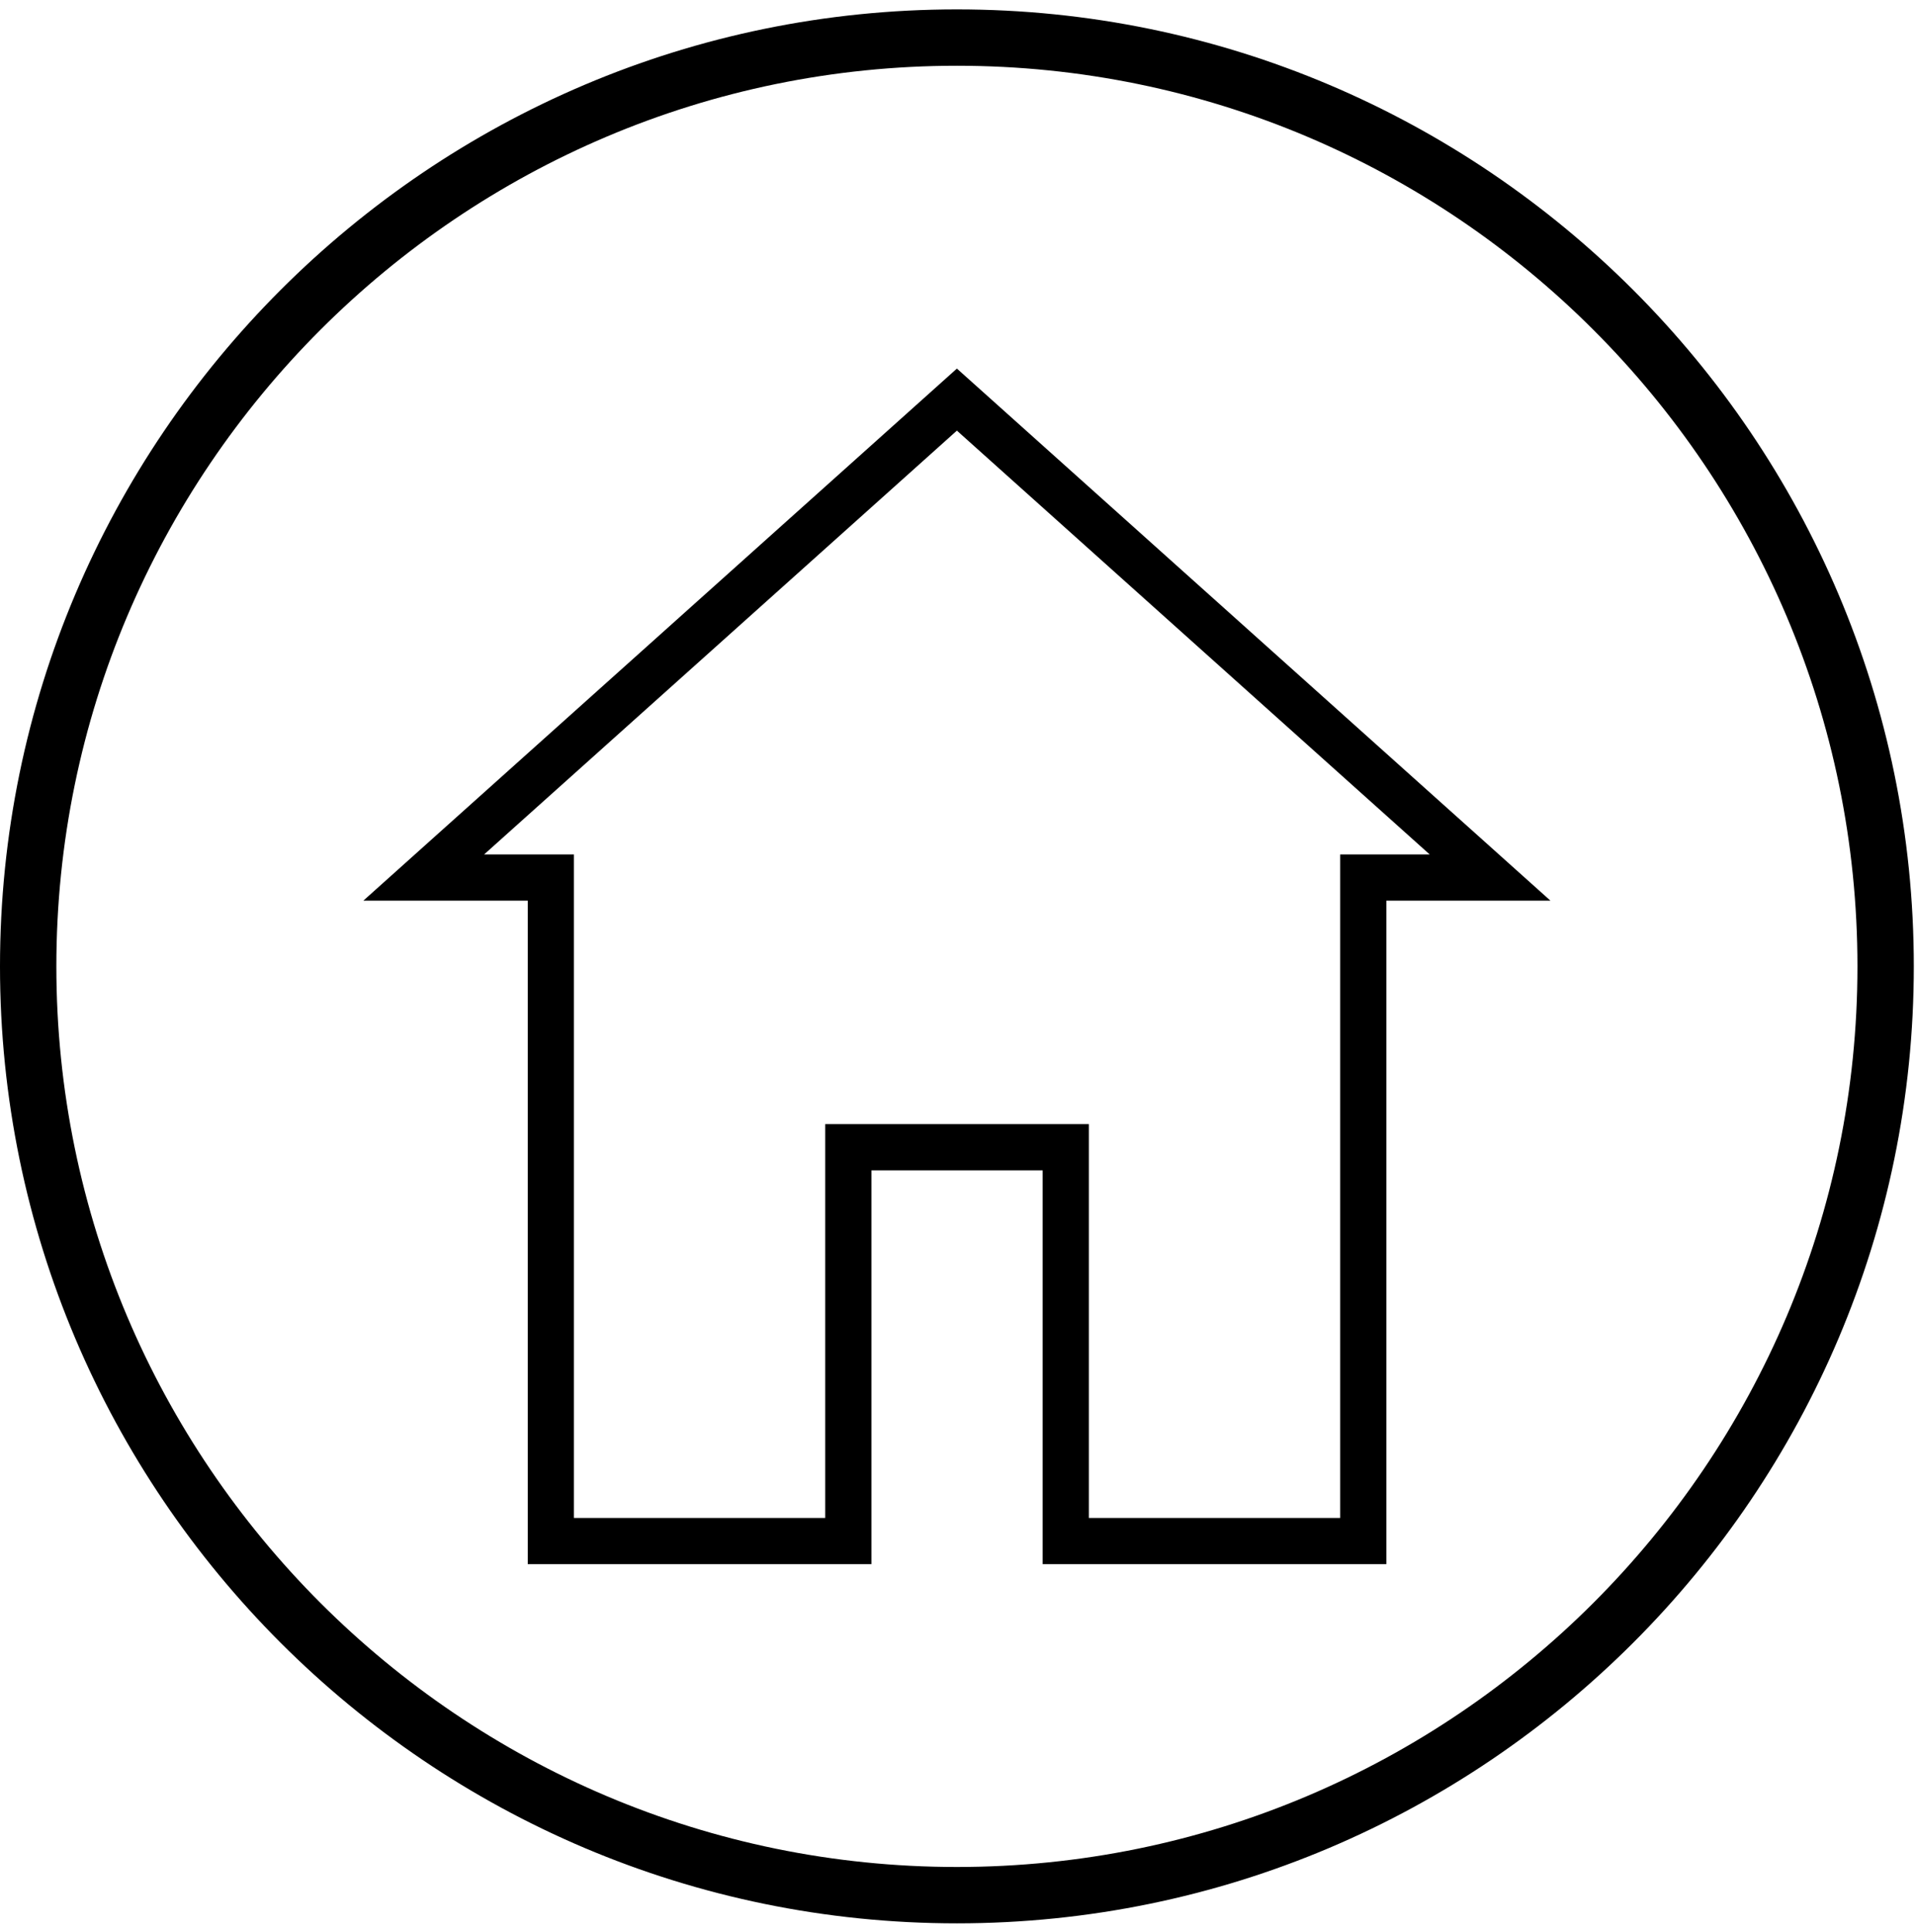<?xml version="1.0" encoding="UTF-8" standalone="no"?>
<svg width="114px" height="115px" viewBox="0 0 114 115" version="1.1" xmlns="http://www.w3.org/2000/svg" xmlns:xlink="http://www.w3.org/1999/xlink">
    <!-- Generator: Sketch 45.2 (43514) - http://www.bohemiancoding.com/sketch -->
    <title>Leasing Companies</title>
    <desc>Created with Sketch.</desc>
    <defs>
        <polygon id="path-1" points="15 0.625 1415 0.625 1415 1993.766 15 1993.766"></polygon>
    </defs>
    <g id="Comps" stroke="none" stroke-width="1" fill="none" fill-rule="evenodd">
        <g id="Desktop---ITAD---Homepage" transform="translate(-868, -1723)">
            <g id="Group-Copy" transform="translate(-15, 892)">
                <mask id="mask-2" fill="white">
                    <use xlink:href="#path-1"></use>
                </mask>
                <g id="Duplicate-control"></g>
            </g>
            <g id="Icons" transform="translate(191, 1635)" fill="#000000">
                <g id="Leasing-Companies" transform="translate(677, 88)">
                    <path d="M82.529,50.861 L79.78,50.861 L79.78,53.61 L79.78,90.357 L64.82,90.357 L64.82,69.664 L64.82,66.914 L62.07,66.914 L51.876,66.914 L49.126,66.914 L49.126,69.664 L49.126,90.357 L34.166,90.357 L34.166,53.61 L34.166,50.861 L31.417,50.861 L28.82,50.861 L56.964,25.633 L85.109,50.861 L82.529,50.861 Z M21.632,53.61 L31.417,53.61 L31.417,93.107 L51.876,93.107 L51.876,69.664 L62.07,69.664 L62.07,93.107 L82.529,93.107 L82.529,53.61 L92.296,53.61 L56.964,21.94 L21.632,53.61 Z" id="Fill-1"></path>
                    <g id="Group-4" transform="translate(0, 0.423)">
                        <path d="M56.964,3.491 C27.404,3.491 3.355,27.54 3.355,57.101 C3.355,86.661 27.404,110.71 56.964,110.71 C86.525,110.71 110.574,86.661 110.574,57.101 C110.574,27.54 86.525,3.491 56.964,3.491 M56.964,114.065 C25.554,114.065 0,88.511 0,57.101 C0,25.691 25.554,0.136 56.964,0.136 C88.375,0.136 113.929,25.691 113.929,57.101 C113.929,88.511 88.375,114.065 56.964,114.065" id="Fill-2"></path>
                    </g>
                </g>
            </g>
        </g>
    </g>
</svg>